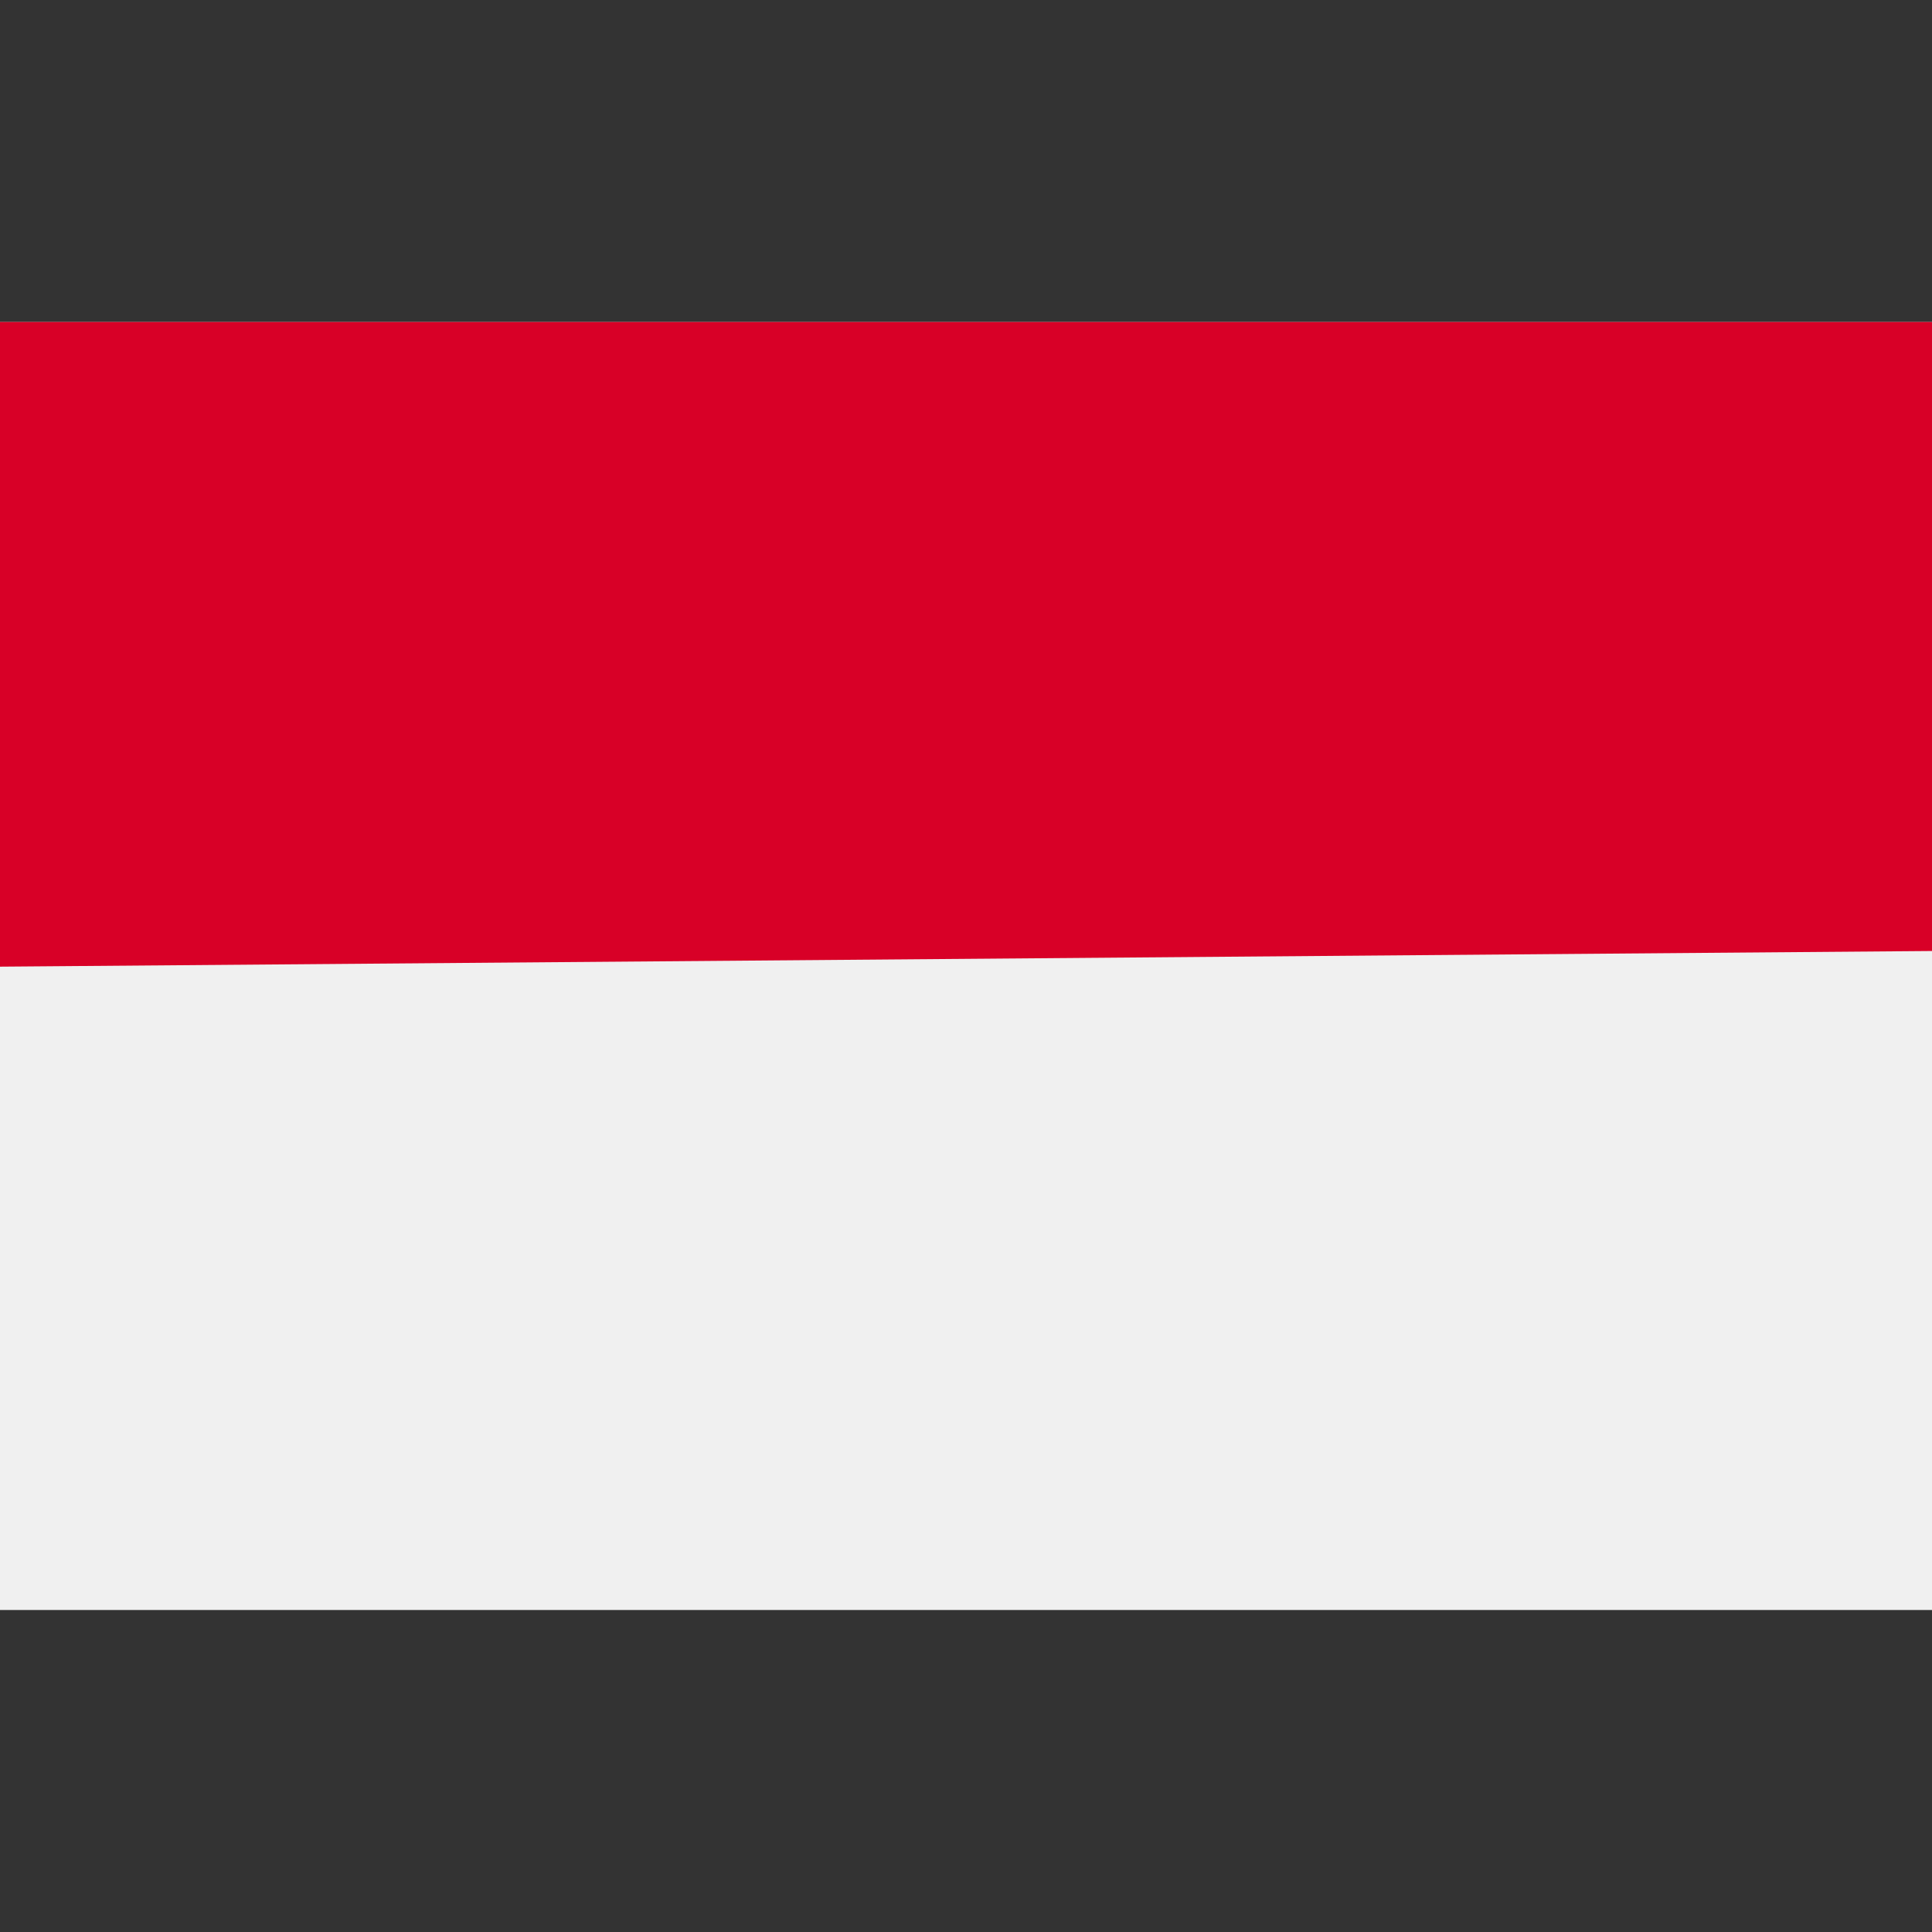 <?xml version="1.0" encoding="iso-8859-1"?>
<svg
  xmlns="http://www.w3.org/2000/svg"
  xmlns:xlink="http://www.w3.org/1999/xlink" version="1.1" id="Capa_1" x="0px" y="0px" viewBox="0 0 512 512" style="enable-background:new 0 0 512 512;" xml:space="preserve">
  <rect x="0" y="0" width="512" height="512" fill="#333333" stroke="none"/>
  <rect y="85.34" style="fill:#F0F0F0;" width="512" height="341.326"/>
  <polygon style="fill:#D80027;" points="512,85.334 512,252.024 0,256.175 0,85.334 "/>
</svg>
